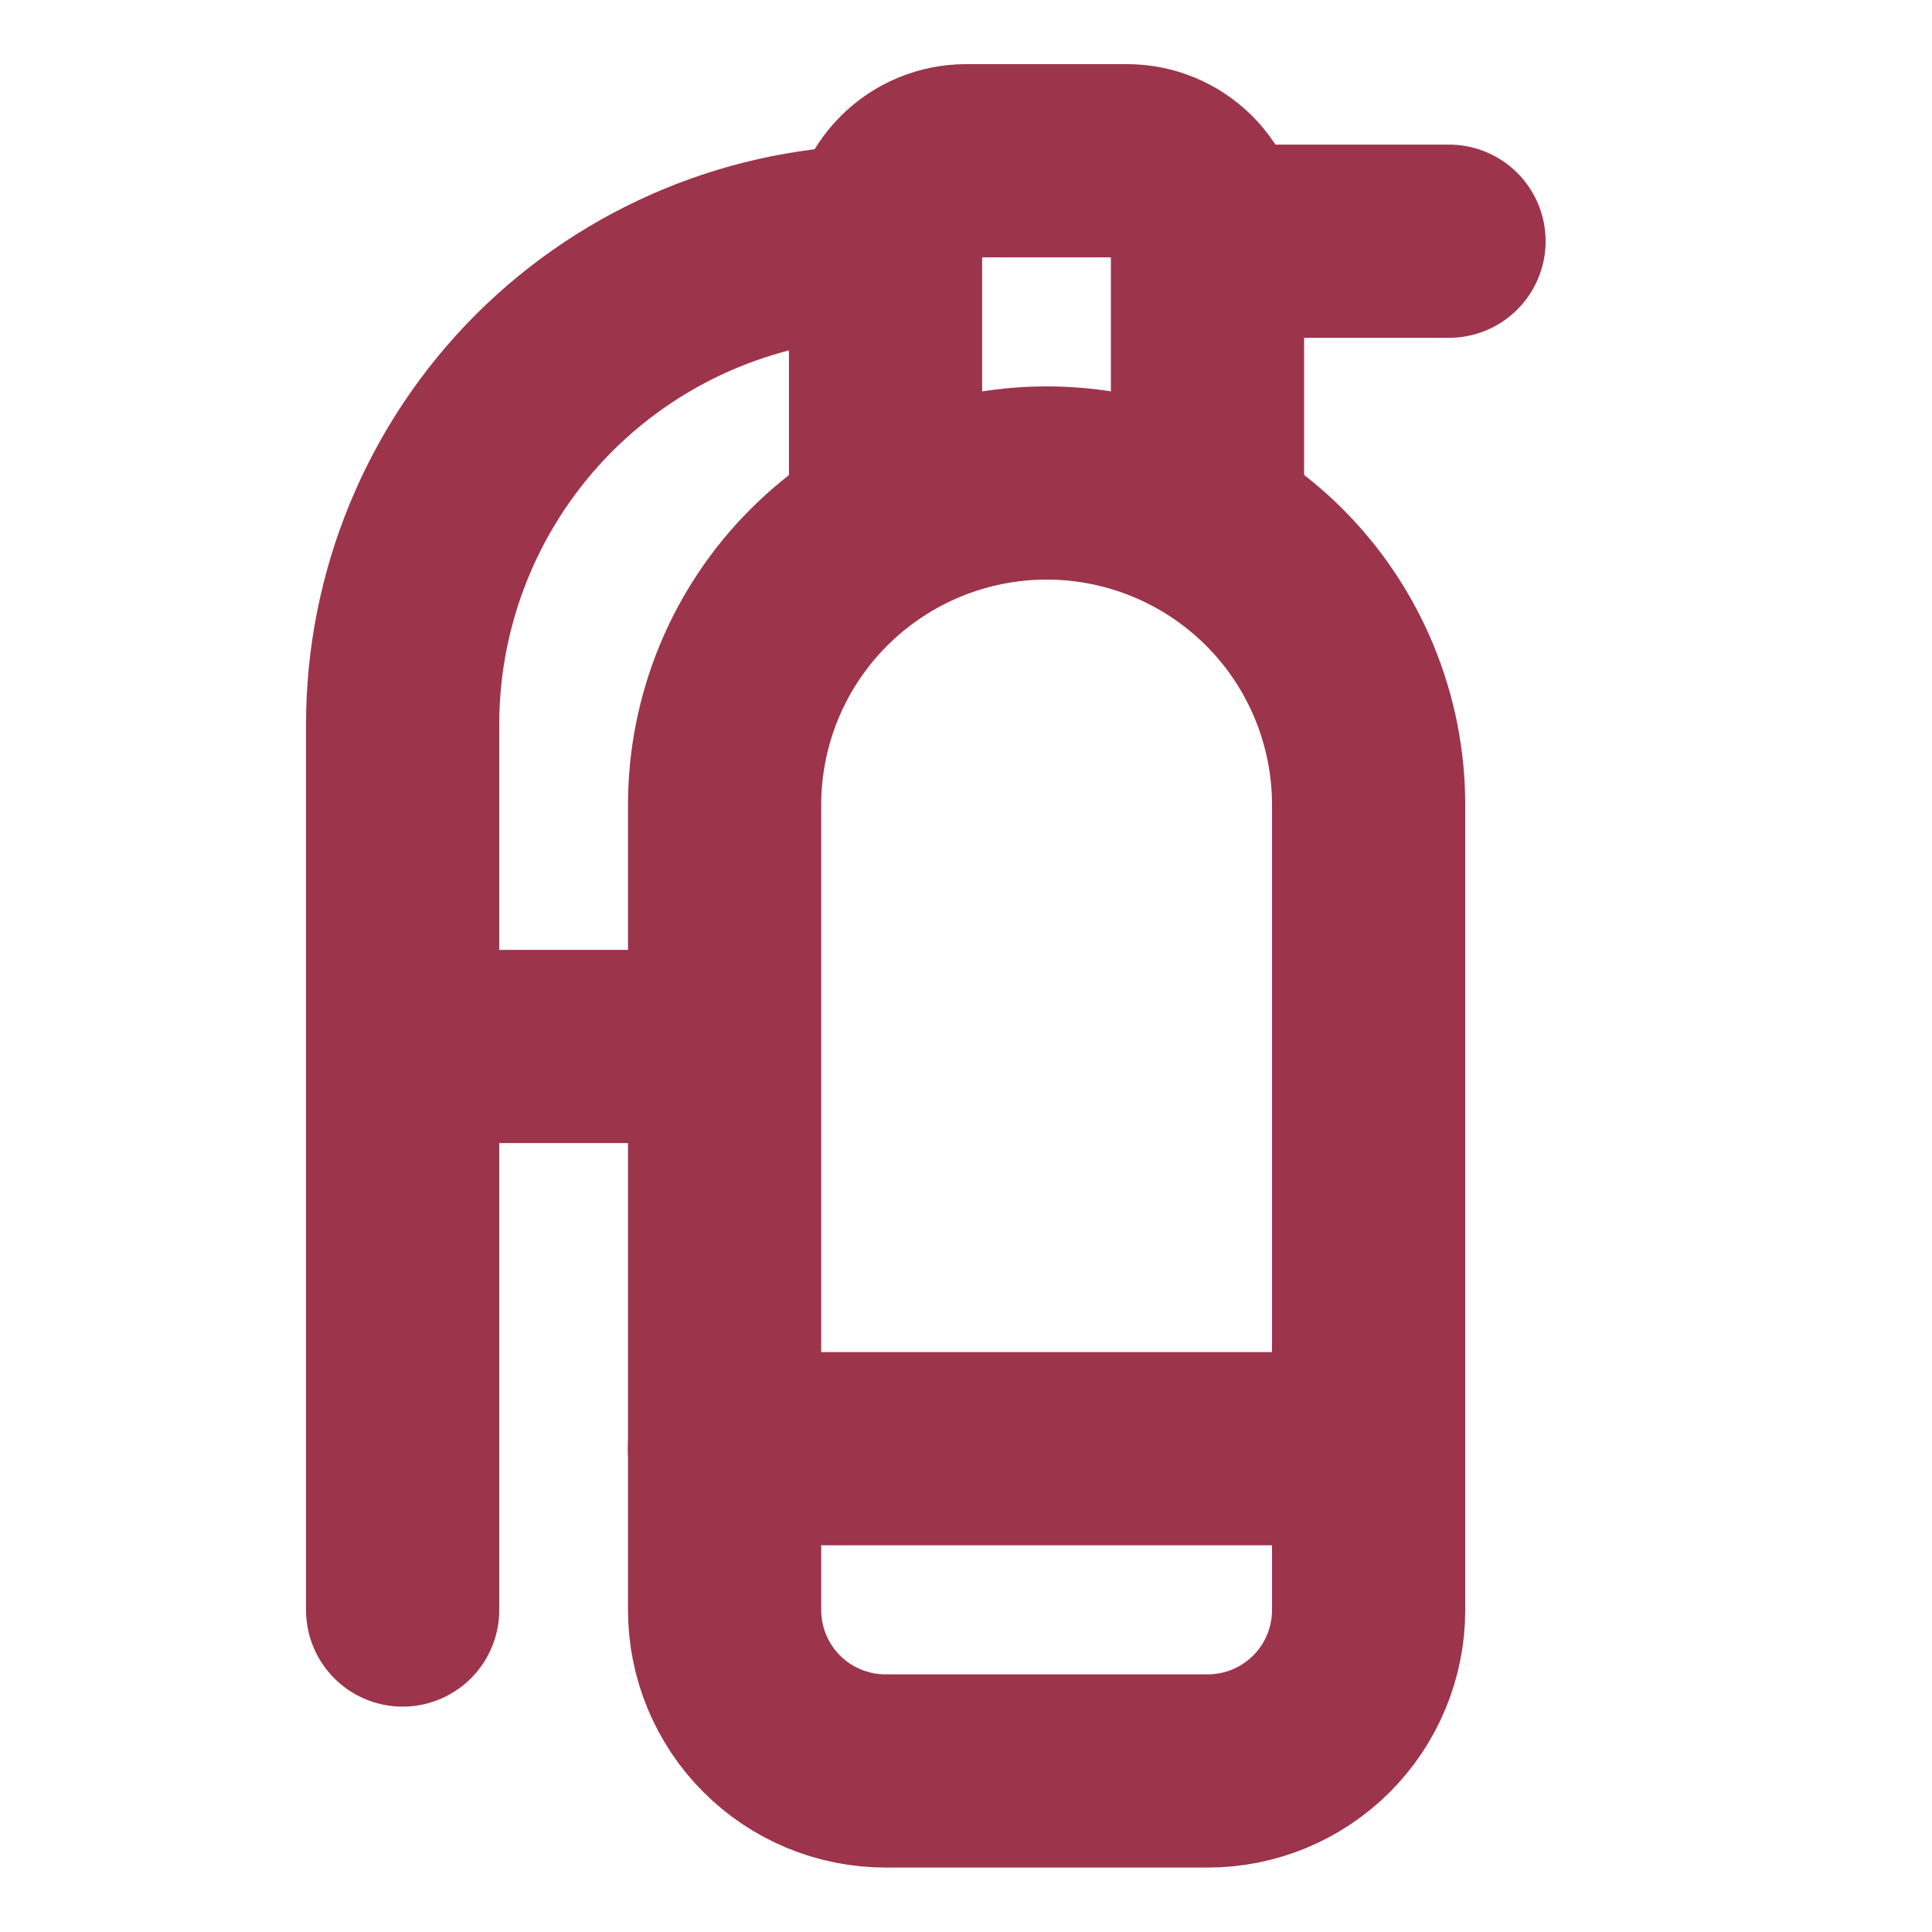 <svg width="20" height="20" viewBox="0 0 20 20" fill="none" xmlns="http://www.w3.org/2000/svg">
<path d="M12.5 5.414V2.497M12.5 2.497C12.5 2.276 12.412 2.064 12.256 1.908C12.1 1.752 11.888 1.664 11.667 1.664H10C9.779 1.664 9.567 1.752 9.411 1.908C9.254 2.064 9.167 2.276 9.167 2.497V5.414M12.5 2.497H15M7.5 14.997H14.167" stroke="#9C344C" stroke-width="2" stroke-linecap="round" stroke-linejoin="round"/>
<path d="M9.168 2.5C7.842 2.5 6.57 3.027 5.632 3.964C4.695 4.902 4.168 6.174 4.168 7.5V16.667M4.168 10.833H7.501M14.168 8.333C14.168 7.449 13.817 6.601 13.192 5.976C12.566 5.351 11.719 5 10.835 5C9.951 5 9.103 5.351 8.478 5.976C7.852 6.601 7.501 7.449 7.501 8.333V16.667C7.501 17.109 7.677 17.533 7.989 17.845C8.302 18.158 8.726 18.333 9.168 18.333H12.501C12.943 18.333 13.367 18.158 13.68 17.845C13.992 17.533 14.168 17.109 14.168 16.667V8.333Z" stroke="#9C344C" stroke-width="2" stroke-linecap="round" stroke-linejoin="round"/>
</svg>
